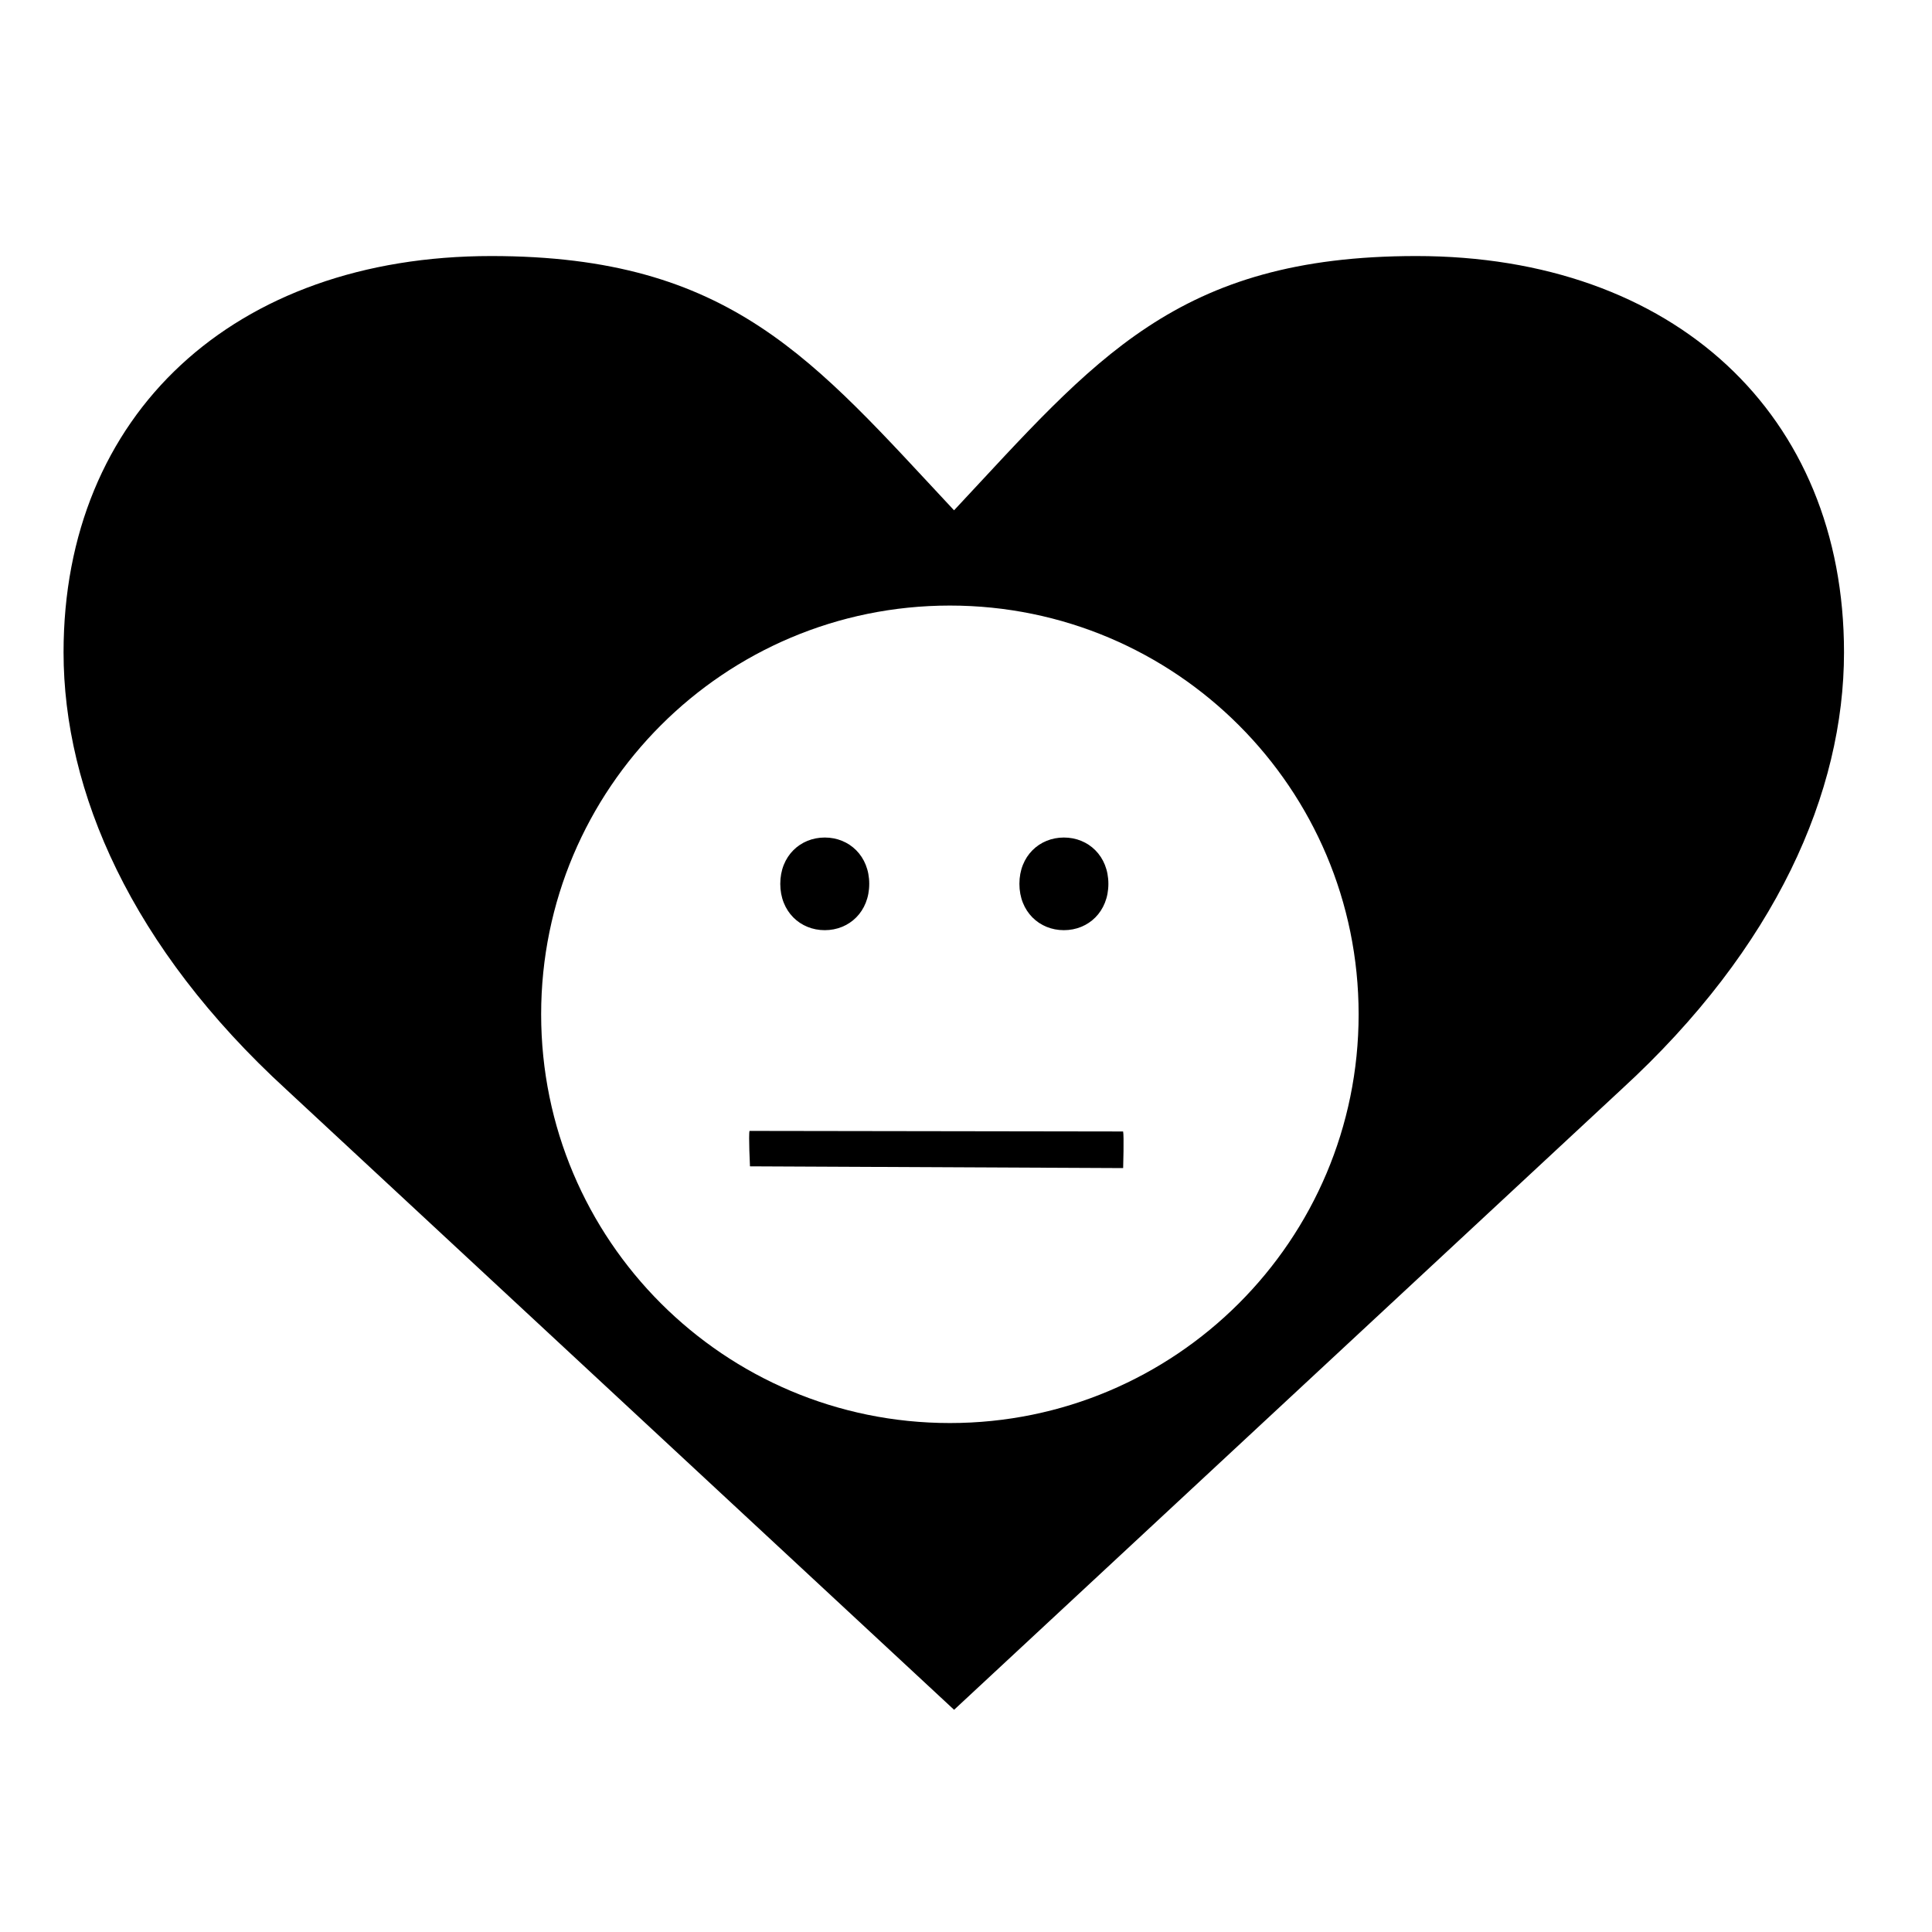 <?xml version="1.0" encoding="UTF-8"?>
<!-- Uploaded to: SVG Repo, www.svgrepo.com, Generator: SVG Repo Mixer Tools -->
<svg fill="#000000" width="800px" height="800px" version="1.1" viewBox="144 144 512 512" xmlns="http://www.w3.org/2000/svg">
 <path d="m395.73 304.48c59.824 0 108.32 48.496 108.32 108.32 0 59.824-48.496 108.32-108.32 108.32s-108.32-48.496-108.32-108.32c0-59.824 48.496-108.32 108.32-108.32zm30.211 61.473c-6.512 0-11.789 4.918-11.789 12.273 0 7.359 5.277 12.281 11.789 12.281 6.512 0 11.793-4.918 11.793-12.281 0-7.359-5.277-12.273-11.793-12.273zm-63.371 0c-6.512 0-11.789 4.918-11.789 12.273 0 7.359 5.277 12.281 11.789 12.281 6.512 0 11.789-4.918 11.789-12.281 0-7.359-5.277-12.273-11.789-12.273zm-19.941 77.75c-0.281 1.086 0.121 9.387 0.121 9.387l98.898 0.465s0.254-8.66-0.012-9.703zm-68.426-231.85c-68.27 0-113.36 42.004-113.36 105.01 0 36.941 17.93 78.215 59.039 115.88l176.96 164.37 176.8-164.37c41.113-37.656 59.039-78.934 59.039-115.88 0-63.008-45.055-105.01-113.36-105.01-63.621 0-85.246 27.551-122.49 67.383-37.238-39.832-59.031-67.383-122.64-67.383z"/>
</svg>